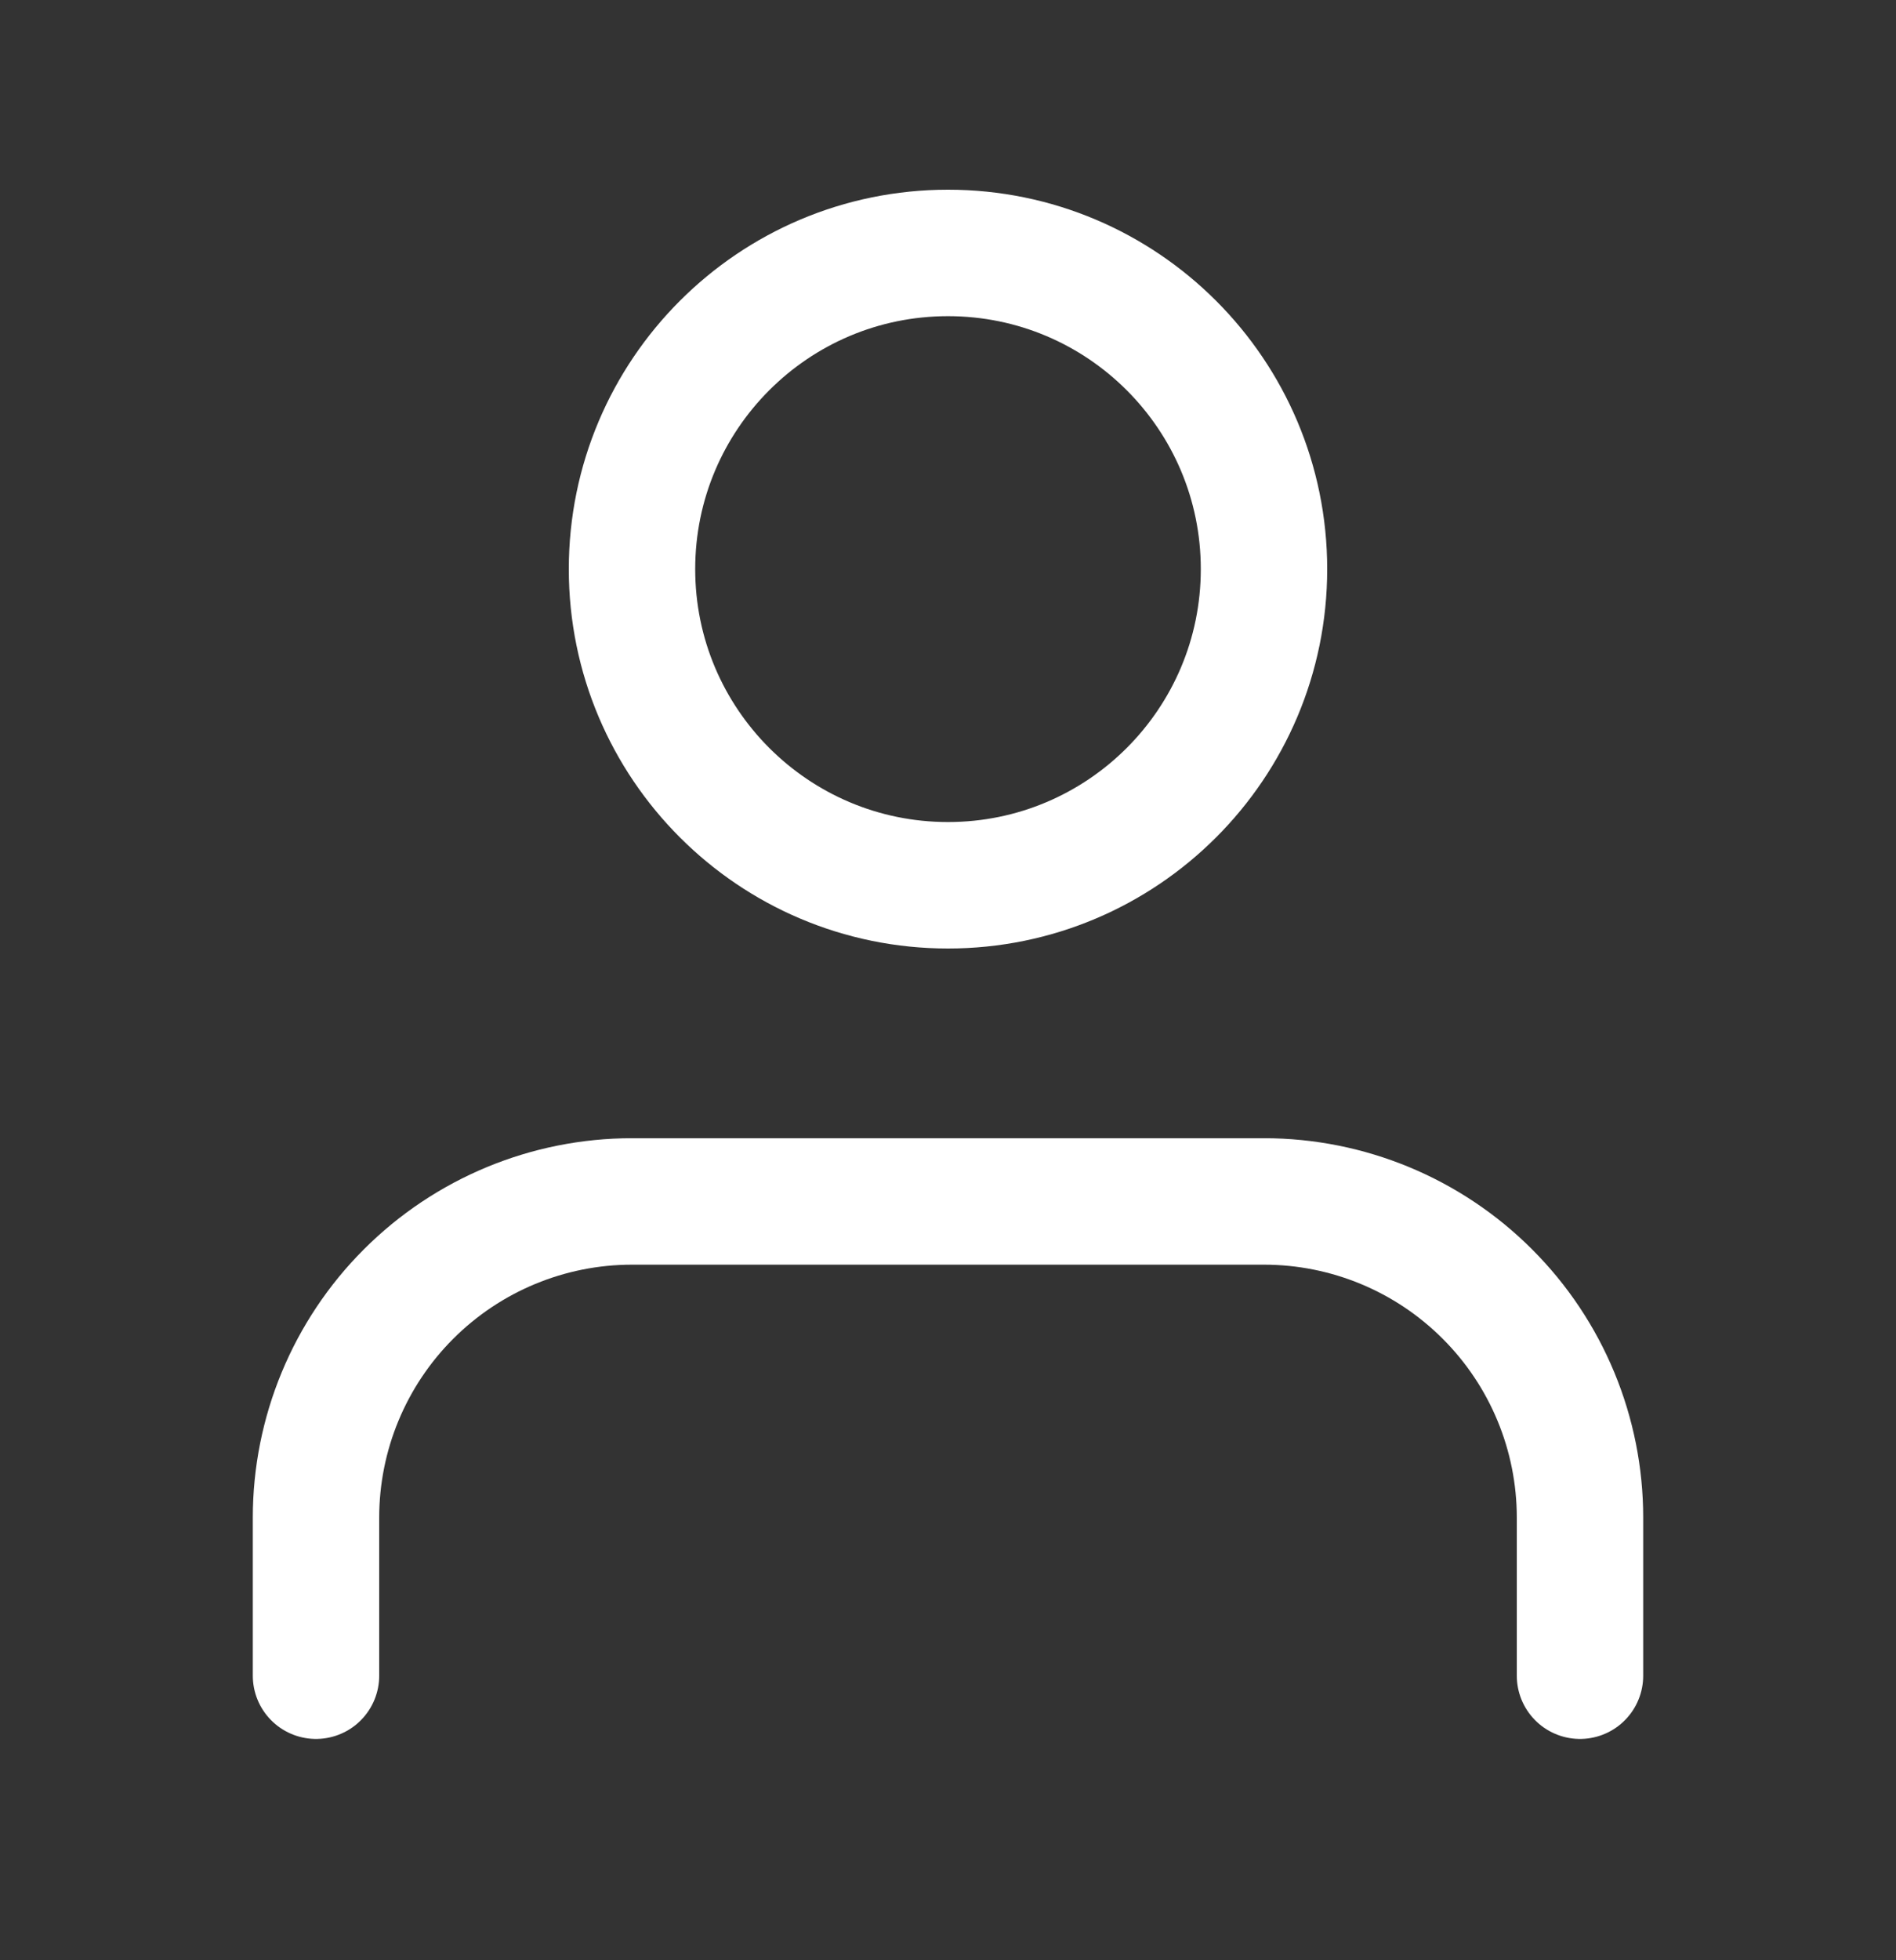 <svg width="30" height="31" viewBox="0 0 30 31" fill="none" xmlns="http://www.w3.org/2000/svg">
<rect x="0" y="0" width="30" height="31" fill="#333333" stroke="none"/>
<path d="M25 26.5V24C25 22.674 24.473 21.402 23.535 20.465C22.598 19.527 21.326 19 20 19H10C8.674 19 7.402 19.527 6.464 20.465C5.527 21.402 5 22.674 5 24V26.5" stroke="white" stroke-width="2" stroke-linecap="round" stroke-linejoin="round"/>
<path d="M15 14C17.761 14 20 11.761 20 9C20 6.239 17.761 4 15 4C12.239 4 10 6.239 10 9C10 11.761 12.239 14 15 14Z" stroke="white" stroke-width="2" stroke-linecap="round" stroke-linejoin="round"/>
</svg>
